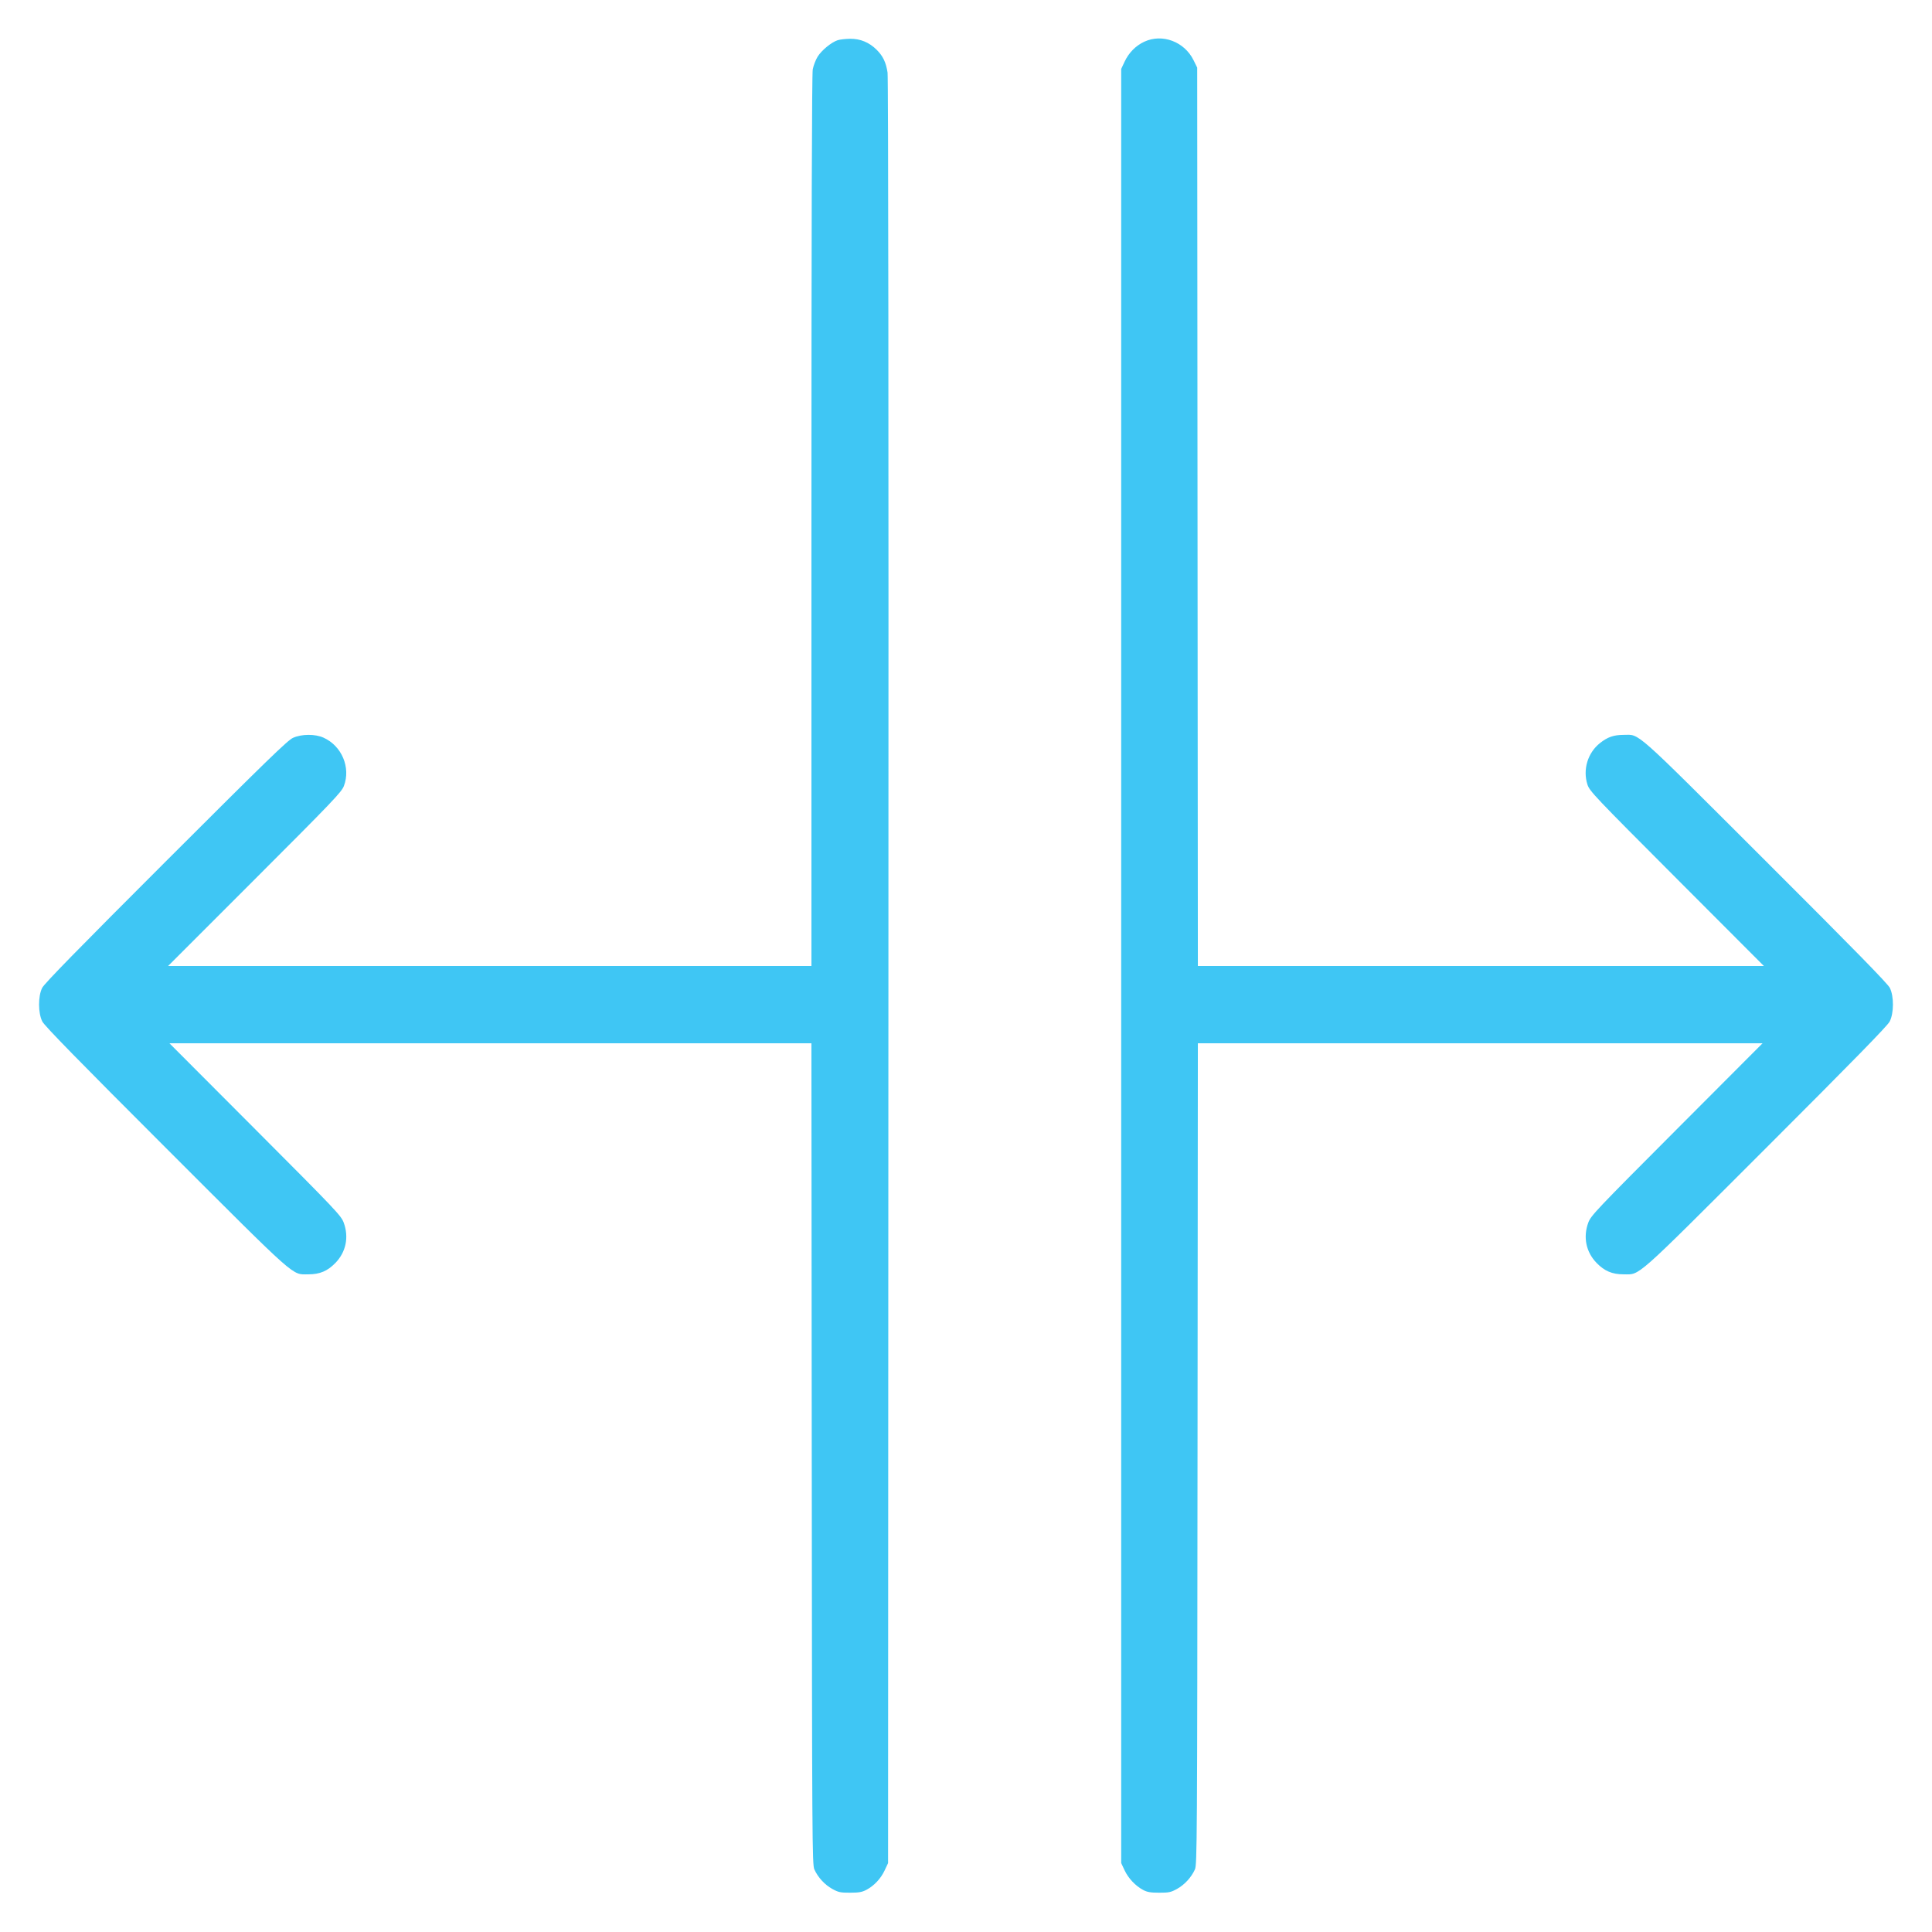 <svg version="1.1" viewBox="0 0 512 512" height="512" width="512" xmlns="http://www.w3.org/2000/svg">
  <path fill-rule="evenodd" fill="#3fc6f4" stroke="none" d="M221.994 10.654C220.333 11.189 217.718 13.339 216.678 15.025C216.159 15.866 215.578 17.382 215.387 18.393C215.156 19.617 215.04 59.656 215.04 138.116L215.04 256 129.793 256L44.546 256 67.501 233.043C88.206 212.337 90.523 209.911 91.137 208.293C92.994 203.406 90.574 197.665 85.742 195.491C83.5 194.482 79.962 194.501 77.653 195.533C76.233 196.168 70.569 201.67 43.938 228.281C20.677 251.525 11.722 260.687 11.17 261.803C10.06 264.048 10.084 268.503 11.219 270.721C11.802 271.863 20.895 281.165 43.987 304.243C79.321 339.556 77.238 337.71 81.749 337.71C84.751 337.71 86.791 336.847 88.886 334.691C91.686 331.81 92.503 327.861 91.093 324.024C90.405 322.154 89.149 320.828 67.637 299.264L44.906 276.48 129.97 276.48L215.034 276.48 215.122 385.28C215.206 488.556 215.241 494.148 215.815 495.419C216.764 497.521 218.554 499.471 220.548 500.575C222.178 501.478 222.697 501.589 225.28 501.585C227.626 501.582 228.457 501.434 229.623 500.815C231.67 499.727 233.418 497.857 234.455 495.645L235.349 493.739 235.442 257.536C235.5 110.233 235.414 20.538 235.212 19.221C234.801 16.536 234.008 14.872 232.345 13.209C230.37 11.234 227.974 10.24 225.28 10.278C224.06 10.296 222.581 10.465 221.994 10.654M303.24 11.057C300.977 12.111 299.139 13.978 298.025 16.355L297.131 18.261 297.131 256L297.131 493.739 298.022 495.639C299.024 497.775 300.9 499.766 302.933 500.852C304.017 501.431 304.896 501.582 307.2 501.585C309.783 501.589 310.302 501.478 311.932 500.575C313.926 499.471 315.716 497.521 316.665 495.419C317.239 494.148 317.274 488.556 317.357 385.28L317.445 276.48 392.269 276.48L467.094 276.48 444.363 299.264C422.851 320.828 421.595 322.154 420.907 324.024C419.497 327.861 420.314 331.81 423.114 334.691C425.209 336.847 427.249 337.71 430.251 337.71C434.762 337.71 432.679 339.556 468.013 304.243C491.105 281.165 500.198 271.863 500.781 270.721C501.916 268.503 501.94 264.048 500.83 261.803C500.278 260.684 491.323 251.532 467.892 228.139C432.393 192.697 434.677 194.723 430.251 194.748C427.637 194.763 426.038 195.319 424.017 196.919C420.763 199.492 419.412 203.952 420.688 207.911C421.25 209.654 422.479 210.949 444.365 232.875L467.449 256 392.447 256L317.445 256 317.357 136.96L317.269 17.92 316.312 15.97C313.888 11.034 308.023 8.83 303.24 11.057"></path>
</svg>
